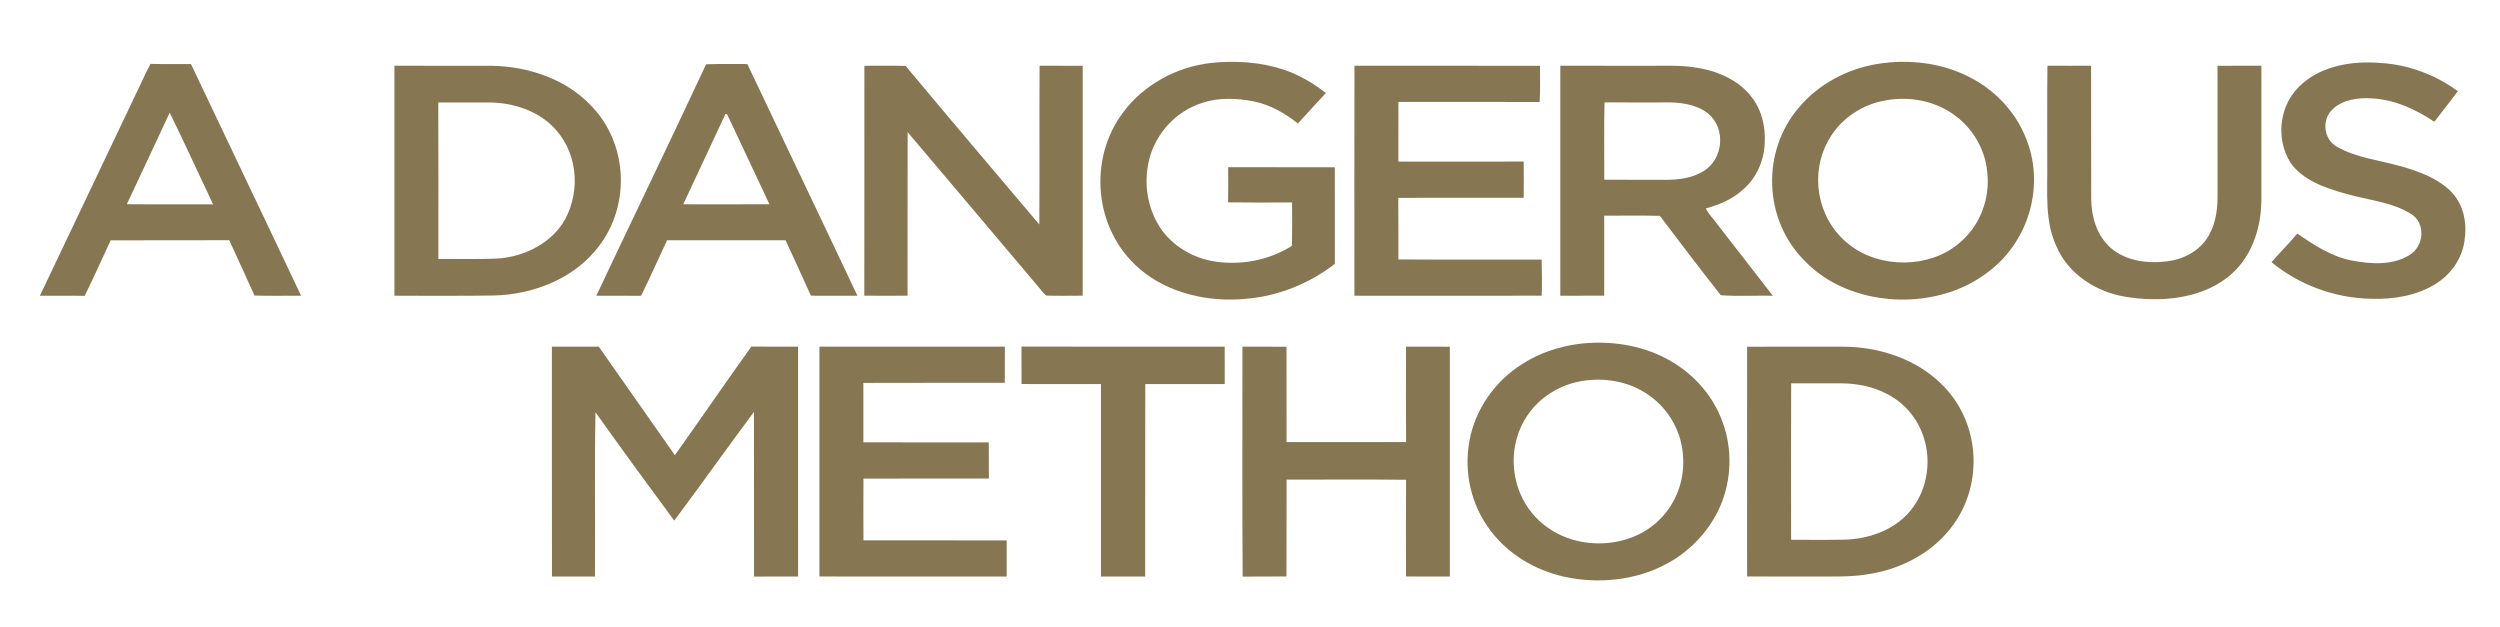 <?xml version="1.0" encoding="utf-8"?>
<!-- Generator: Adobe Illustrator 15.1.0, SVG Export Plug-In . SVG Version: 6.00 Build 0)  -->
<!DOCTYPE svg PUBLIC "-//W3C//DTD SVG 1.1//EN" "http://www.w3.org/Graphics/SVG/1.1/DTD/svg11.dtd">
<svg version="1.1" id="Capa_1" xmlns="http://www.w3.org/2000/svg" xmlns:xlink="http://www.w3.org/1999/xlink" x="0px" y="0px"
	 width="403px" height="101px" viewBox="0 0 403 101" enable-background="new 0 0 403 101" xml:space="preserve">
<g id="_x23_867652ff">
	<path fill="#867652" d="M181.141,17.998c3.208-4.281,8.444-7.212,14.065-7.848c3.914-0.419,7.975-0.153,11.704,1.066
		c2.506,0.847,4.802,2.183,6.816,3.786c-1.526,1.614-2.988,3.276-4.499,4.902c-2.041-1.617-4.39-2.979-7.043-3.545
		c-2.79-0.551-5.79-0.683-8.498,0.264c-4.189,1.351-7.269,4.876-8.352,8.768c-0.967,3.564-0.564,7.496,1.345,10.746
		c1.724,3.01,4.957,5.196,8.569,5.914c4.457,0.855,9.271-0.044,13.013-2.421c0.057-2.333,0.035-4.666,0.022-6.998
		c-3.438,0.012-6.877,0.035-10.315-0.012c0.032-1.888,0.023-3.777,0.01-5.665c5.733,0.009,11.467,0.006,17.198,0.006
		c0,5.189-0.003,10.379,0.003,15.572c-4,3.091-8.971,5.175-14.201,5.621c-6.155,0.633-12.748-0.891-17.316-4.853
		C176.279,36.932,175.362,25.532,181.141,17.998z"/>
	<path fill="#867652" d="M302.657,10.306c5.019-0.824,10.395-0.176,14.858,2.142c4.045,2.054,7.237,5.462,8.898,9.421
		c3.368,7.651,0.832,17.222-6.362,22.289c-8.359,6.171-21.927,5.395-29.082-2.051c-6.758-6.672-7.074-17.826-0.878-24.902
		C293.165,13.588,297.737,11.097,302.657,10.306 M303.92,16.19c-3.702,0.636-7.01,2.872-8.848,5.875
		c-3.507,5.536-2.303,13.348,3.156,17.459c4.881,3.792,12.786,3.728,17.508-0.261c3.521-2.84,5.099-7.35,4.604-11.569
		c-0.356-3.815-2.567-7.499-6.041-9.659C311.305,16.146,307.461,15.525,303.92,16.19z"/>
	<path fill="#867652" d="M371.213,13.417c3.271-2.837,8.048-3.627,12.398-3.271c4.598,0.244,9.026,1.922,12.604,4.563
		c-1.265,1.645-2.545,3.277-3.8,4.924c-2.962-1.99-6.398-3.599-10.126-3.775c-2.196-0.146-4.648,0.217-6.244,1.726
		c-1.827,1.667-1.542,4.885,0.729,6.104c3.126,1.782,6.874,2.145,10.329,3.139c2.994,0.853,6.078,1.999,8.173,4.234
		c1.973,2.134,2.43,5.113,1.992,7.807c-0.387,2.813-2.178,5.43-4.768,6.975c-2.984,1.829-6.669,2.43-10.205,2.318
		c-5.929-0.074-11.738-2.266-16.129-5.899c1.351-1.559,2.835-3.015,4.147-4.604c2.683,1.812,5.459,3.692,8.796,4.343
		c3.036,0.578,6.544,0.806,9.245-0.853c2.423-1.406,2.735-5.131,0.31-6.664c-3.112-1.943-6.986-2.224-10.494-3.245
		c-3.348-0.935-6.984-2.186-8.951-5.022C366.714,22.206,367.423,16.568,371.213,13.417z"/>
	<path fill="#867652" d="M22.008,14.936c0.776-1.538,1.415-3.135,2.27-4.639c2.167,0.062,4.339,0.003,6.506,0.029
		c5.9,12.455,11.867,24.882,17.747,37.34c-2.5,0.003-5.002,0.041-7.502-0.018c-1.338-2.983-2.717-5.952-4.077-8.926
		c-6.372,0.027-12.744-0.008-19.114,0.021c-1.396,2.983-2.721,5.996-4.191,8.95c-2.404-0.047-4.808,0.009-7.212-0.026
		C11.62,36.753,16.83,25.852,22.008,14.936 M27.355,18.159c-2.309,4.917-4.584,9.847-6.905,14.758
		c4.632,0.047,9.268,0.005,13.9,0.021C32.007,28.018,29.763,23.053,27.355,18.159z"/>
	<path fill="#867652" d="M113.824,10.361c2.212-0.085,4.431-0.023,6.646-0.038c5.894,12.457,11.864,24.885,17.744,37.345
		c-2.5,0.006-4.996,0.015-7.496-0.003c-1.343-2.983-2.708-5.96-4.083-8.929c-6.369-0.015-12.735,0.003-19.104-0.008
		c-1.396,2.989-2.726,6.001-4.199,8.958c-2.4-0.033-4.801,0.002-7.202-0.018C101.99,35.217,108.017,22.83,113.824,10.361
		 M116.95,18.365c-2.276,4.853-4.54,9.711-6.81,14.567c4.633,0,9.262,0.023,13.891-0.009c-2.171-4.612-4.348-9.219-6.503-13.837
		C117.339,18.854,117.355,18.353,116.95,18.365z"/>
	<path fill="#867652" d="M63.581,10.599c5.255,0.009,10.51-0.008,15.765,0.009c5.827,0.105,11.777,2.148,15.71,6.192
		c6.43,6.354,6.688,16.997,0.805,23.728c-3.829,4.511-10.037,6.952-16.186,7.104c-5.363,0.1-10.729,0.015-16.093,0.044
		C63.571,35.317,63.567,22.956,63.581,10.599 M70.655,16.518c0.029,8.407,0.01,16.812,0.01,25.217
		c3.103-0.003,6.209,0.067,9.312-0.047c4.562-0.226,9.07-2.567,11.142-6.379c2.554-4.78,1.96-11.095-2.12-15.021
		c-2.554-2.491-6.311-3.716-9.989-3.769C76.226,16.516,73.439,16.509,70.655,16.518z"/>
	<path fill="#867652" d="M139.339,10.604c2.215,0.009,4.431-0.036,6.646,0.021c7.139,8.551,14.347,17.058,21.553,25.565
		c0.063-8.531-0.013-17.064,0.042-25.595c2.318,0.012,4.635-0.005,6.953,0.012c0,12.352,0.01,24.704-0.003,37.055
		c-1.951,0.009-3.901,0.044-5.849-0.012c-0.546-0.372-0.875-0.952-1.306-1.427c-7.023-8.305-14.024-16.627-21.063-24.921
		c-0.026,8.786,0.006,17.574-0.016,26.359c-2.324,0.014-4.645,0.018-6.969,0C139.352,35.311,139.323,22.956,139.339,10.604z"/>
	<path fill="#867652" d="M218.331,47.674c-0.003-12.36-0.022-24.721,0.009-37.082c9.97,0.023,19.94-0.006,29.911,0.014
		c-0.022,1.946,0.064,3.895-0.058,5.837c-7.588-0.021-15.176-0.009-22.769-0.009c-0.013,3.206-0.006,6.415-0.006,9.621
		c6.733-0.021,13.466,0.006,20.202-0.012c0.022,1.949,0.019,3.897,0.003,5.846c-6.739,0-13.478-0.018-20.217,0.005
		c0.029,3.309,0.006,6.618,0.016,9.929c7.697,0.05,15.395,0,23.094,0.023c0.039,1.94,0.087,3.88,0.007,5.817
		C238.459,47.684,228.396,47.669,218.331,47.674z"/>
	<path fill="#867652" d="M251.522,47.669c-0.01-12.36-0.016-24.721,0-37.079c4.856,0.026,9.715,0.003,14.571,0.012
		c2.346,0.02,4.712-0.108,7.04,0.252c3.505,0.484,7.03,1.966,9.133,4.671c1.73,2.136,2.34,4.871,2.209,7.49
		c-0.083,2.848-1.319,5.723-3.633,7.663c-1.625,1.436-3.712,2.353-5.864,2.912c0.284,0.668,0.808,1.21,1.261,1.788
		c3.167,4.103,6.353,8.197,9.533,12.29c-2.788-0.047-5.613,0.118-8.375-0.079c-3.332-4.226-6.598-8.501-9.823-12.797
		c-2.99-0.07-5.986-0.03-8.977-0.023c0.003,4.296,0.007,8.595,0.003,12.894C256.241,47.681,253.882,47.674,251.522,47.669
		 M258.609,28.967c2.928,0.032,5.855,0,8.786,0.015c2.235,0.047,4.595-0.032,6.596-1.058c3.57-1.632,4.346-6.452,1.845-9.169
		c-1.628-1.688-4.2-2.192-6.554-2.245c-3.543-0.005-7.087,0.026-10.631-0.009C258.54,20.653,258.625,24.811,258.609,28.967z"/>
	<path fill="#867652" d="M330.02,26.52c0.013-5.31-0.041-10.617,0.032-15.925c2.343,0.019,4.687,0,7.029,0.003
		c0.035,7.156-0.014,14.31,0.02,21.465c0.041,2.833,0.85,5.858,3.138,7.886c2.407,2.116,5.999,2.611,9.191,2.165
		c2.462-0.301,4.805-1.538,6.178-3.46c1.434-2.016,1.852-4.484,1.861-6.849c0-7.068,0.009-14.133-0.004-21.199
		c2.356-0.023,4.712,0.012,7.07-0.012c0,7.262,0,14.526,0,21.788c-0.069,4.601-1.66,9.512-5.685,12.501
		c-4.447,3.326-10.647,3.856-16.122,2.971c-4.827-0.745-9.266-3.701-11.123-7.915C329.544,35.718,330.083,31.012,330.02,26.52z"/>
	<path fill="#867652" d="M254.424,55.446c4.865-0.612,10.008,0.111,14.274,2.412c3.949,2.087,7.049,5.463,8.665,9.366
		c1.823,4.311,1.886,9.21,0.262,13.577c-1.59,4.21-4.832,7.903-9.048,10.131c-4.919,2.638-10.976,3.253-16.479,2.021
		c-4.7-1.043-8.984-3.666-11.749-7.32c-3.24-4.177-4.409-9.563-3.469-14.587c0.906-4.971,4.038-9.599,8.6-12.423
		C248.128,56.926,251.235,55.881,254.424,55.446 M254.689,61.48c-3.116,0.578-5.941,2.274-7.821,4.618
		c-4.684,5.726-3.543,14.867,2.87,19.119c3.611,2.482,8.617,3.038,12.818,1.585c2.889-0.949,5.332-2.927,6.829-5.377
		c1.833-2.912,2.346-6.45,1.676-9.738c-0.712-3.524-3.015-6.813-6.372-8.683C261.738,61.324,258.07,60.83,254.689,61.48z"/>
	<path fill="#867652" d="M88.964,55.883c2.519,0.002,5.038-0.009,7.557,0.002c4.09,5.829,8.182,11.661,12.269,17.493
		c4.141-5.817,8.167-11.704,12.326-17.51c2.512,0.03,5.021,0.009,7.534,0.012c-0.003,12.352-0.006,24.704,0.003,37.056
		c-2.37,0.015-4.738-0.003-7.103,0.009c-0.019-8.85,0.009-17.697-0.016-26.547c-4.326,5.814-8.508,11.719-12.847,17.527
		c-4.278-5.791-8.527-11.602-12.693-17.459c-0.179,8.82-0.016,17.644-0.086,26.467c-2.312,0.014-4.623,0.003-6.931,0.006
		C88.955,80.587,88.974,68.234,88.964,55.883z"/>
	<path fill="#867652" d="M132.091,55.883c9.967-0.002,19.931,0,29.895,0c0,1.942,0.006,3.885-0.013,5.829
		c-7.598,0.011-15.196-0.018-22.797,0.014c0.003,3.191,0,6.385,0.003,9.58c6.739,0.015,13.475-0.006,20.211,0.012
		c0.016,1.937,0,3.876,0.016,5.817c-6.74,0.021-13.476,0-20.215,0.012c-0.022,3.317-0.016,6.635,0,9.955
		c7.694,0.009,15.391-0.009,23.088,0.009c0.006,1.942,0.006,3.883,0,5.826c-10.063,0.003-20.125,0.012-30.188-0.006
		C132.082,80.58,132.082,68.232,132.091,55.883z"/>
	<path fill="#867652" d="M164.661,55.871c10.918,0.026,21.837,0.006,32.755,0.01c0.022,2.01,0.006,4.023,0.01,6.034
		c-4.269-0.006-8.537,0.002-12.806-0.003c-0.032,10.344,0,20.687-0.019,31.03c-2.375-0.009-4.747,0.013-7.123-0.009
		c0-10.338-0.003-20.678,0-31.018c-4.268-0.01-8.537,0.005-12.805-0.01C164.655,59.895,164.664,57.882,164.661,55.871z"/>
	<path fill="#867652" d="M200.28,55.886c2.37-0.002,4.738-0.015,7.107,0.014c0.012,5.12-0.004,10.243,0.006,15.361
		c6.423,0.004,12.844,0.013,19.267-0.002c-0.035-5.126-0.016-10.251-0.006-15.376c2.353,0.002,4.705-0.012,7.061,0.008
		c0.008,12.349,0.004,24.696,0,37.044c-2.356,0.003-4.708,0.015-7.065-0.012c-0.006-5.192-0.025-10.389,0.01-15.585
		c-6.421-0.07-12.84-0.023-19.261-0.023c-0.032,5.201,0.013,10.406-0.022,15.608c-2.352,0.032-4.708-0.006-7.062,0.026
		C200.223,80.596,200.292,68.241,200.28,55.886z"/>
	<path fill="#867652" d="M281.637,55.889c5.153-0.01,10.302-0.006,15.456-0.006c5.753,0.014,11.63,1.954,15.646,5.816
		c6.359,5.931,7.134,15.967,2.161,22.849c-2.921,4.129-7.791,6.938-13.022,7.885c-3.161,0.651-6.417,0.479-9.631,0.505
		c-3.538-0.009-7.078,0.017-10.615-0.015C281.627,80.577,281.619,68.234,281.637,55.889 M288.738,61.794
		c-0.036,8.404-0.023,16.812-0.01,25.217c2.876,0.009,5.755,0.037,8.632-0.018c3.822-0.097,7.713-1.485,10.206-4.217
		c4.642-5.085,4.137-13.604-1.385-17.987c-2.506-1.976-5.832-2.963-9.111-2.99C294.288,61.784,291.515,61.809,288.738,61.794z"/>
</g>
</svg>
